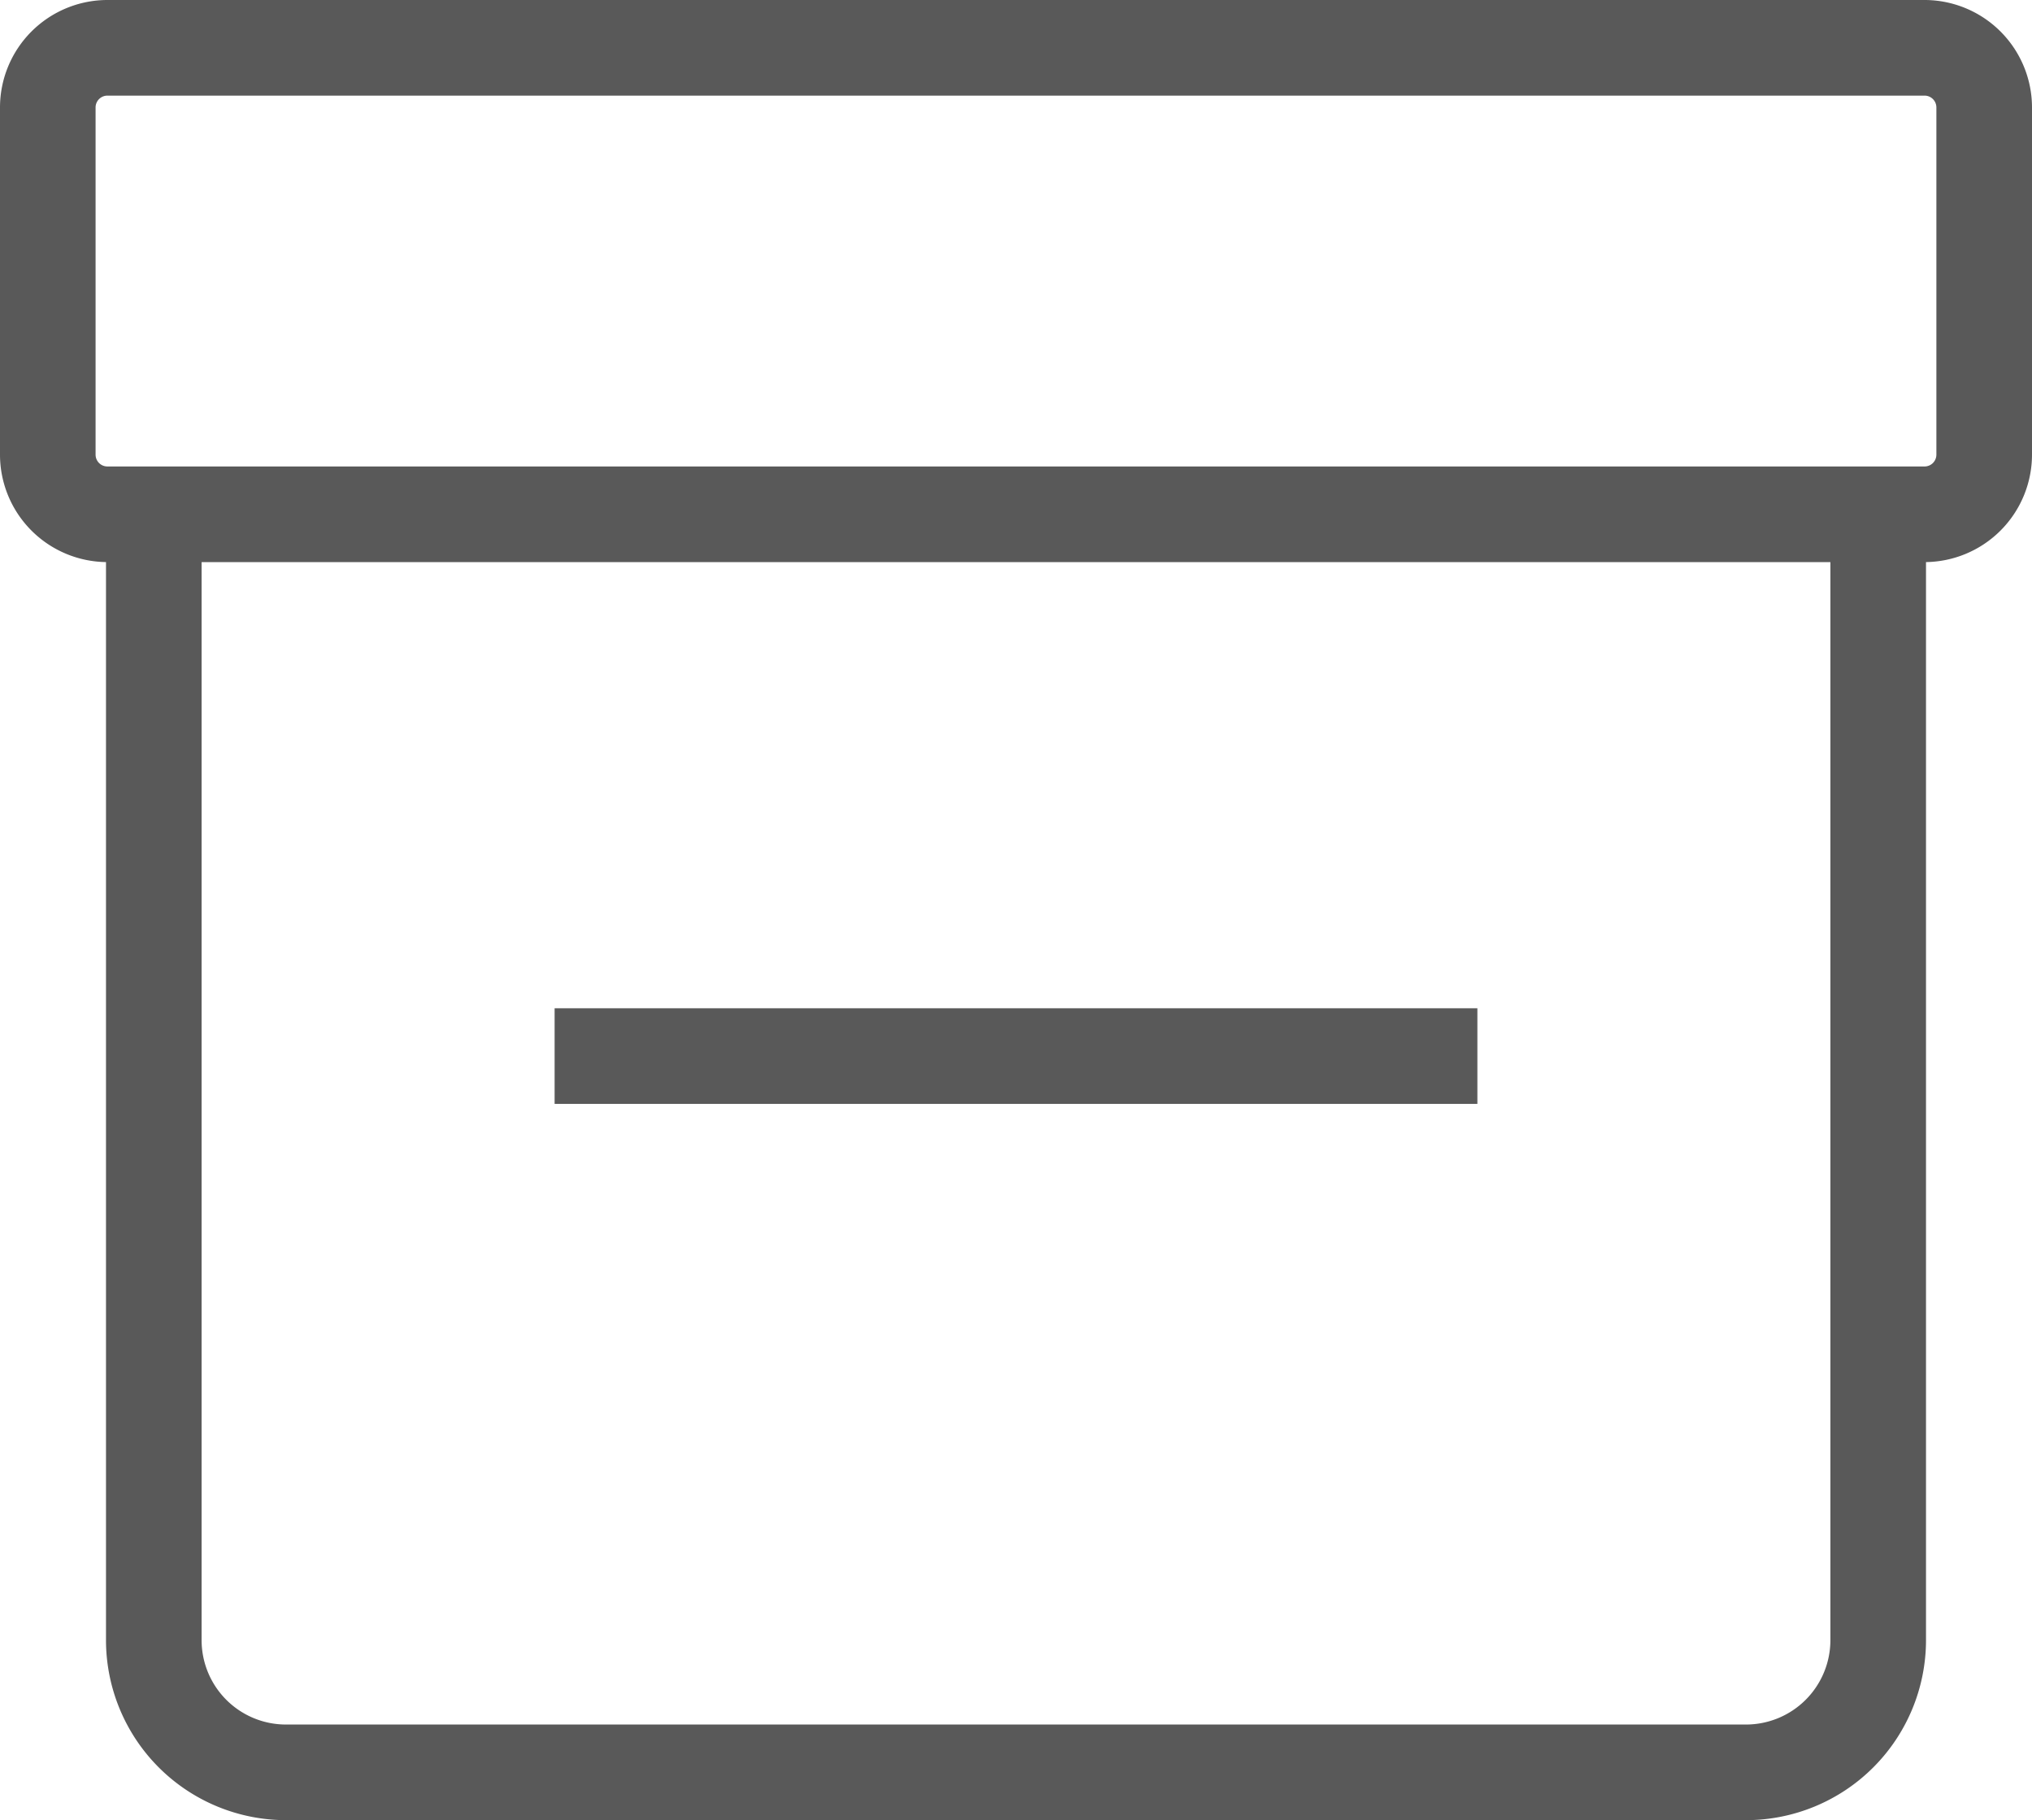 <svg viewBox="0 0 57.379 51.393" height="51.393" width="57.379" xmlns:xlink="http://www.w3.org/1999/xlink" xmlns="http://www.w3.org/2000/svg">
  <defs>
    <clipPath id="clip-path">
      <rect fill="#595959" transform="translate(0 0)" height="51.393" width="57.379" data-name="Rectangle 2989" id="Rectangle_2989"></rect>
    </clipPath>
  </defs>
  <g transform="translate(0 0)" data-name="Group 7612" id="Group_7612">
    <g clip-path="url(#clip-path)" data-name="Group 7612" id="Group_7612-2">
      <path fill="#595959" d="M49.305,51.393H8.073a5.086,5.086,0,0,1-5.08-5.08V14.122h2.7V46.313a2.382,2.382,0,0,0,2.38,2.38H49.305a2.384,2.384,0,0,0,2.381-2.38V14.122h2.7V46.313a5.085,5.085,0,0,1-5.08,5.08" data-name="Path 8202" id="Path_8202"></path>
      <path fill="#595959" d="M54.346,15.871H3.033A3.036,3.036,0,0,1,0,12.838V3.033A3.036,3.036,0,0,1,3.033,0H54.346a3.037,3.037,0,0,1,3.033,3.033v9.805a3.037,3.037,0,0,1-3.033,3.033M3.033,2.7a.334.334,0,0,0-.334.333v9.805a.334.334,0,0,0,.334.333H54.346a.334.334,0,0,0,.333-.333V3.033a.334.334,0,0,0-.333-.333Z" data-name="Path 8203" id="Path_8203"></path>
      <rect fill="#595959" transform="translate(15.661 28.469)" height="2.7" width="26.057" data-name="Rectangle 2988" id="Rectangle_2988"></rect>
    </g>
  </g>
</svg>
